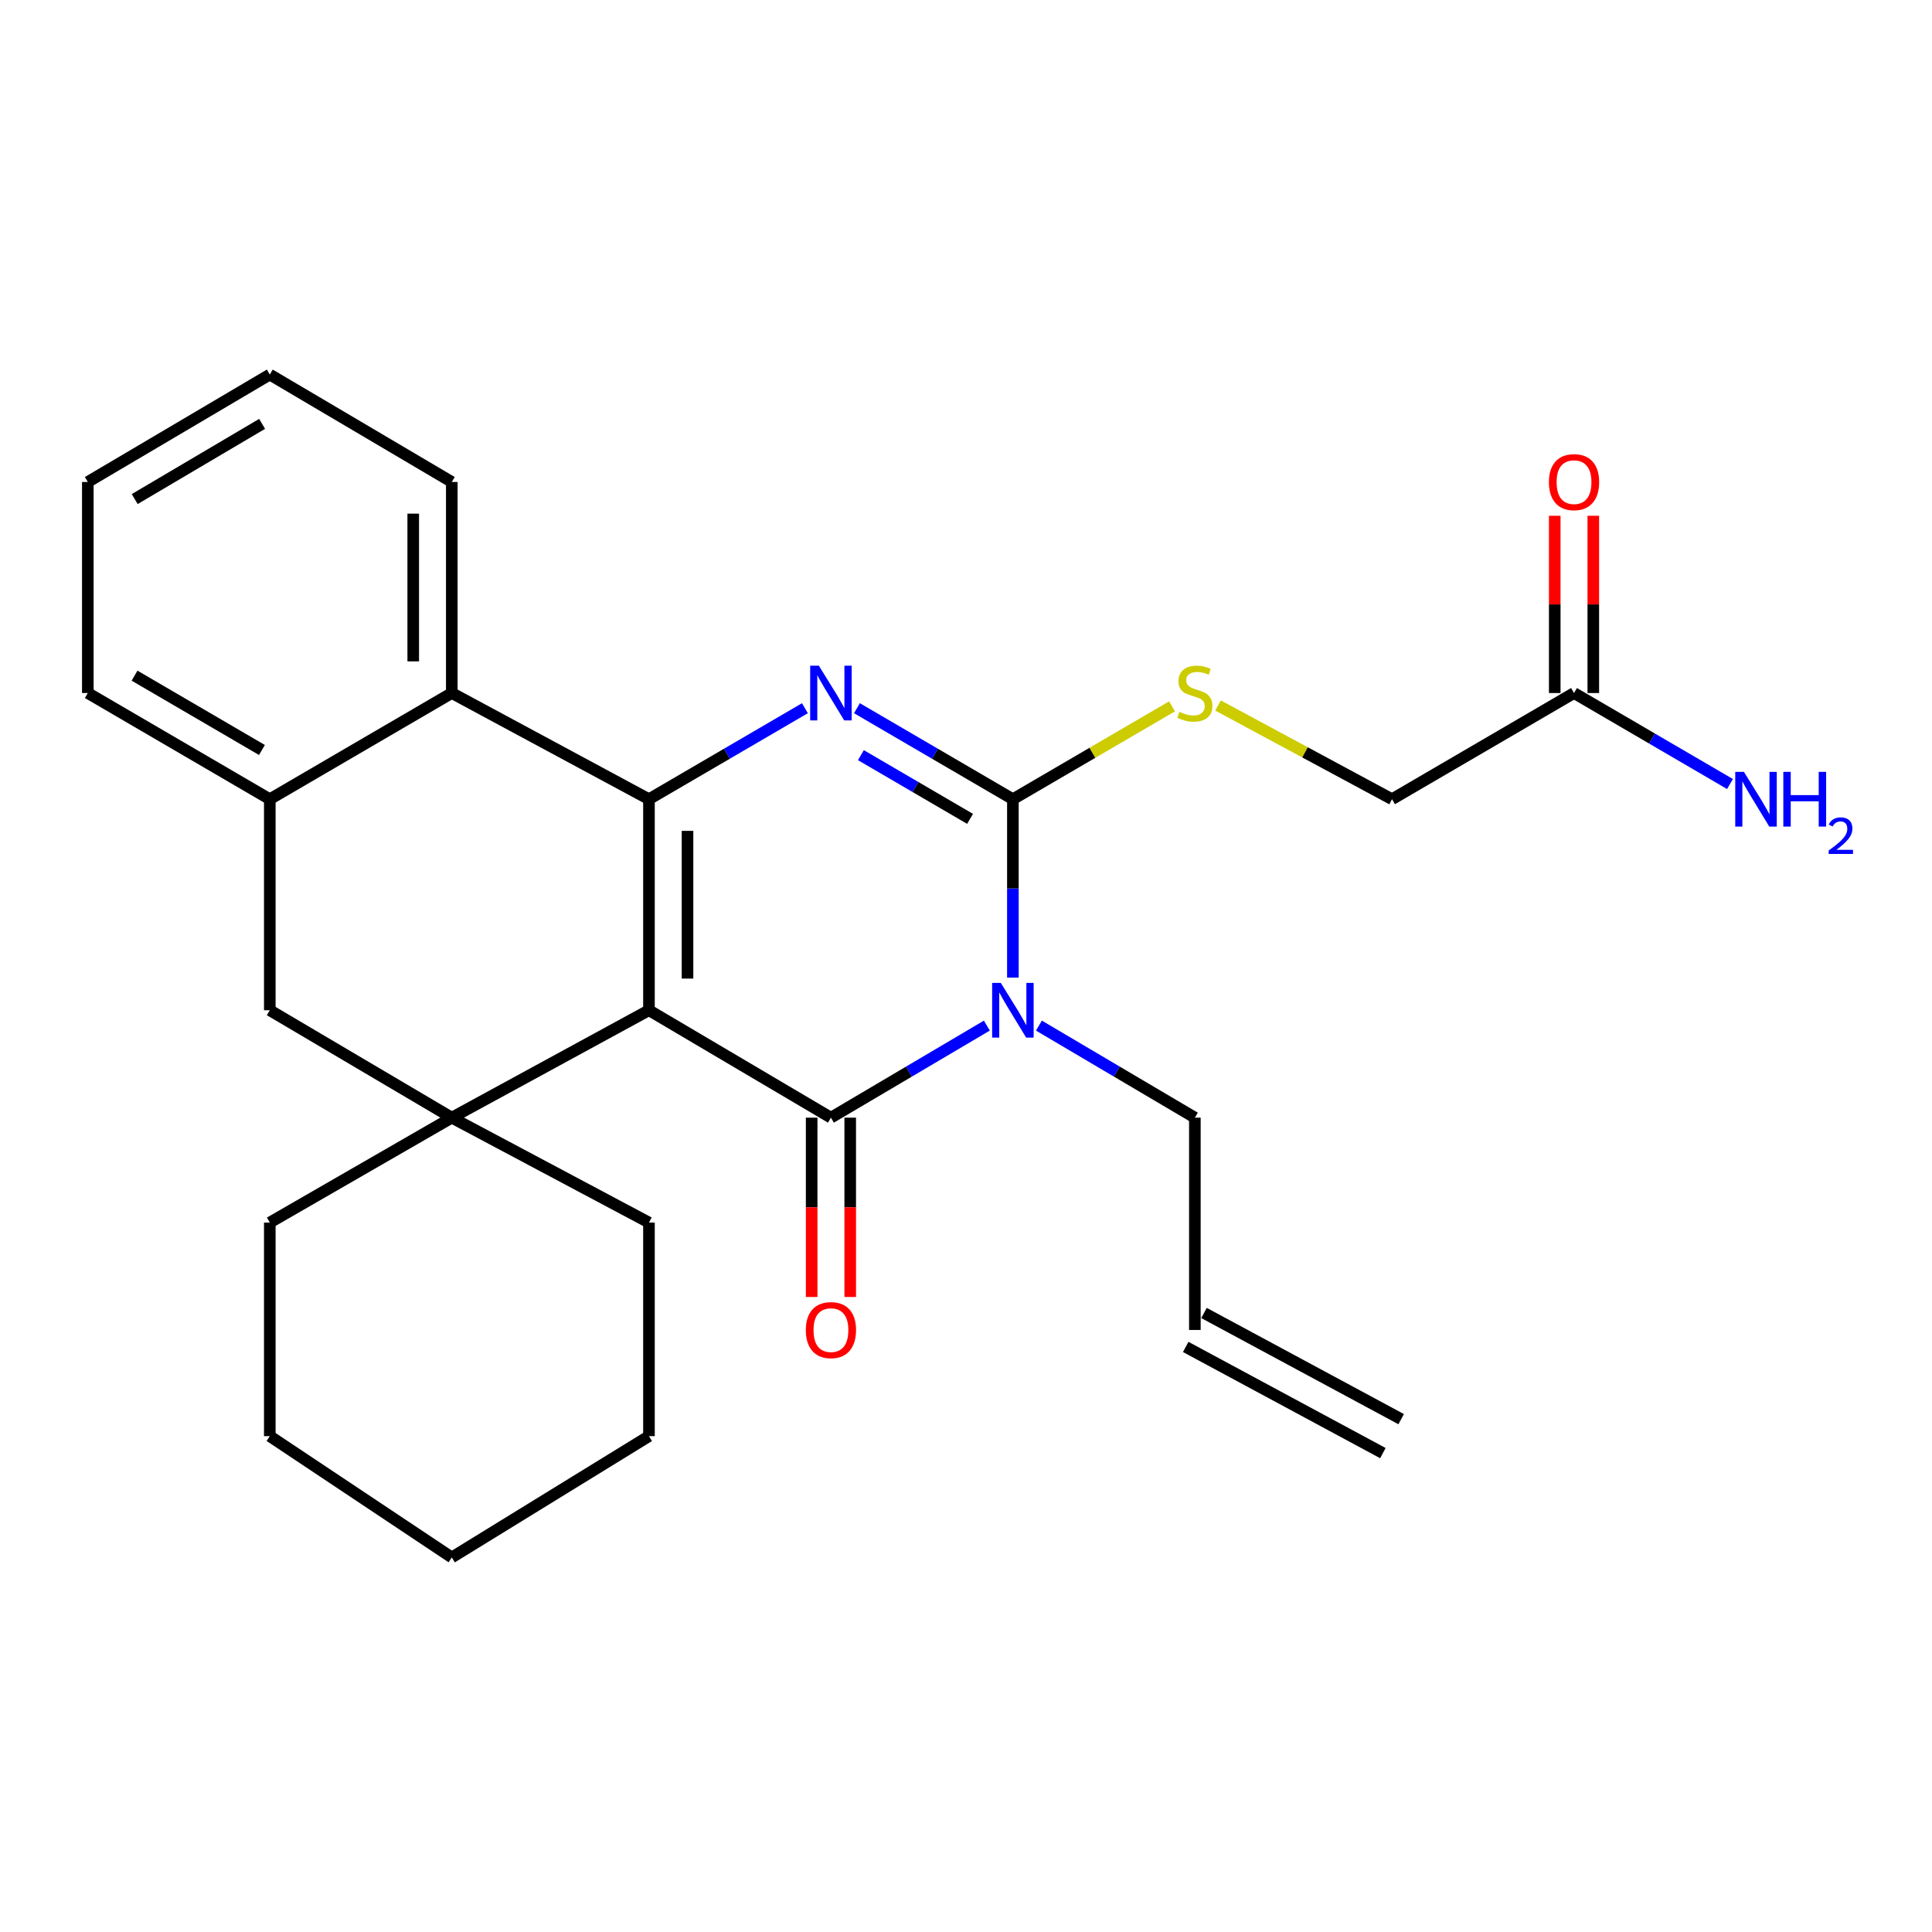 <?xml version='1.0' encoding='iso-8859-1'?>
<svg version='1.1' baseProfile='full'
              xmlns='http://www.w3.org/2000/svg'
                      xmlns:rdkit='http://www.rdkit.org/xml'
                      xmlns:xlink='http://www.w3.org/1999/xlink'
                  xml:space='preserve'
width='1000px' height='1000px' viewBox='0 0 1000 1000'>
<!-- END OF HEADER -->
<rect style='opacity:1.0;fill:#FFFFFF;stroke:none' width='1000' height='1000' x='0' y='0'> </rect>
<path class='bond-0' d='M 335.898,522.896 L 430.089,578.501' style='fill:none;fill-rule:evenodd;stroke:#000000;stroke-width:6px;stroke-linecap:butt;stroke-linejoin:miter;stroke-opacity:1' />
<path class='bond-1' d='M 335.898,522.896 L 335.898,413.671' style='fill:none;fill-rule:evenodd;stroke:#000000;stroke-width:6px;stroke-linecap:butt;stroke-linejoin:miter;stroke-opacity:1' />
<path class='bond-1' d='M 355.856,506.512 L 355.856,430.055' style='fill:none;fill-rule:evenodd;stroke:#000000;stroke-width:6px;stroke-linecap:butt;stroke-linejoin:miter;stroke-opacity:1' />
<path class='bond-5' d='M 335.898,522.896 L 233.847,578.501' style='fill:none;fill-rule:evenodd;stroke:#000000;stroke-width:6px;stroke-linecap:butt;stroke-linejoin:miter;stroke-opacity:1' />
<path class='bond-2' d='M 430.089,578.501 L 470.442,554.677' style='fill:none;fill-rule:evenodd;stroke:#000000;stroke-width:6px;stroke-linecap:butt;stroke-linejoin:miter;stroke-opacity:1' />
<path class='bond-2' d='M 470.442,554.677 L 510.794,530.852' style='fill:none;fill-rule:evenodd;stroke:#0000FF;stroke-width:6px;stroke-linecap:butt;stroke-linejoin:miter;stroke-opacity:1' />
<path class='bond-10' d='M 420.11,578.501 L 420.11,624.908' style='fill:none;fill-rule:evenodd;stroke:#000000;stroke-width:6px;stroke-linecap:butt;stroke-linejoin:miter;stroke-opacity:1' />
<path class='bond-10' d='M 420.11,624.908 L 420.11,671.314' style='fill:none;fill-rule:evenodd;stroke:#FF0000;stroke-width:6px;stroke-linecap:butt;stroke-linejoin:miter;stroke-opacity:1' />
<path class='bond-10' d='M 440.068,578.501 L 440.068,624.908' style='fill:none;fill-rule:evenodd;stroke:#000000;stroke-width:6px;stroke-linecap:butt;stroke-linejoin:miter;stroke-opacity:1' />
<path class='bond-10' d='M 440.068,624.908 L 440.068,671.314' style='fill:none;fill-rule:evenodd;stroke:#FF0000;stroke-width:6px;stroke-linecap:butt;stroke-linejoin:miter;stroke-opacity:1' />
<path class='bond-4' d='M 335.898,413.671 L 376.261,390.119' style='fill:none;fill-rule:evenodd;stroke:#000000;stroke-width:6px;stroke-linecap:butt;stroke-linejoin:miter;stroke-opacity:1' />
<path class='bond-4' d='M 376.261,390.119 L 416.623,366.567' style='fill:none;fill-rule:evenodd;stroke:#0000FF;stroke-width:6px;stroke-linecap:butt;stroke-linejoin:miter;stroke-opacity:1' />
<path class='bond-6' d='M 335.898,413.671 L 233.847,358.709' style='fill:none;fill-rule:evenodd;stroke:#000000;stroke-width:6px;stroke-linecap:butt;stroke-linejoin:miter;stroke-opacity:1' />
<path class='bond-12' d='M 537.743,530.851 L 578.101,554.676' style='fill:none;fill-rule:evenodd;stroke:#0000FF;stroke-width:6px;stroke-linecap:butt;stroke-linejoin:miter;stroke-opacity:1' />
<path class='bond-12' d='M 578.101,554.676 L 618.459,578.501' style='fill:none;fill-rule:evenodd;stroke:#000000;stroke-width:6px;stroke-linecap:butt;stroke-linejoin:miter;stroke-opacity:1' />
<path class='bond-28' d='M 524.268,506.006 L 524.268,459.838' style='fill:none;fill-rule:evenodd;stroke:#0000FF;stroke-width:6px;stroke-linecap:butt;stroke-linejoin:miter;stroke-opacity:1' />
<path class='bond-28' d='M 524.268,459.838 L 524.268,413.671' style='fill:none;fill-rule:evenodd;stroke:#000000;stroke-width:6px;stroke-linecap:butt;stroke-linejoin:miter;stroke-opacity:1' />
<path class='bond-3' d='M 524.268,413.671 L 483.912,390.119' style='fill:none;fill-rule:evenodd;stroke:#000000;stroke-width:6px;stroke-linecap:butt;stroke-linejoin:miter;stroke-opacity:1' />
<path class='bond-3' d='M 483.912,390.119 L 443.555,366.567' style='fill:none;fill-rule:evenodd;stroke:#0000FF;stroke-width:6px;stroke-linecap:butt;stroke-linejoin:miter;stroke-opacity:1' />
<path class='bond-3' d='M 502.102,423.843 L 473.852,407.356' style='fill:none;fill-rule:evenodd;stroke:#000000;stroke-width:6px;stroke-linecap:butt;stroke-linejoin:miter;stroke-opacity:1' />
<path class='bond-3' d='M 473.852,407.356 L 445.603,390.87' style='fill:none;fill-rule:evenodd;stroke:#0000FF;stroke-width:6px;stroke-linecap:butt;stroke-linejoin:miter;stroke-opacity:1' />
<path class='bond-9' d='M 524.268,413.671 L 565.461,389.634' style='fill:none;fill-rule:evenodd;stroke:#000000;stroke-width:6px;stroke-linecap:butt;stroke-linejoin:miter;stroke-opacity:1' />
<path class='bond-9' d='M 565.461,389.634 L 606.653,365.598' style='fill:none;fill-rule:evenodd;stroke:#CCCC00;stroke-width:6px;stroke-linecap:butt;stroke-linejoin:miter;stroke-opacity:1' />
<path class='bond-8' d='M 233.847,578.501 L 139.645,522.896' style='fill:none;fill-rule:evenodd;stroke:#000000;stroke-width:6px;stroke-linecap:butt;stroke-linejoin:miter;stroke-opacity:1' />
<path class='bond-18' d='M 233.847,578.501 L 335.898,632.798' style='fill:none;fill-rule:evenodd;stroke:#000000;stroke-width:6px;stroke-linecap:butt;stroke-linejoin:miter;stroke-opacity:1' />
<path class='bond-19' d='M 233.847,578.501 L 139.645,632.798' style='fill:none;fill-rule:evenodd;stroke:#000000;stroke-width:6px;stroke-linecap:butt;stroke-linejoin:miter;stroke-opacity:1' />
<path class='bond-20' d='M 233.847,358.709 L 233.847,249.472' style='fill:none;fill-rule:evenodd;stroke:#000000;stroke-width:6px;stroke-linecap:butt;stroke-linejoin:miter;stroke-opacity:1' />
<path class='bond-20' d='M 213.889,342.323 L 213.889,265.858' style='fill:none;fill-rule:evenodd;stroke:#000000;stroke-width:6px;stroke-linecap:butt;stroke-linejoin:miter;stroke-opacity:1' />
<path class='bond-27' d='M 233.847,358.709 L 139.645,413.671' style='fill:none;fill-rule:evenodd;stroke:#000000;stroke-width:6px;stroke-linecap:butt;stroke-linejoin:miter;stroke-opacity:1' />
<path class='bond-7' d='M 139.645,413.671 L 139.645,522.896' style='fill:none;fill-rule:evenodd;stroke:#000000;stroke-width:6px;stroke-linecap:butt;stroke-linejoin:miter;stroke-opacity:1' />
<path class='bond-21' d='M 139.645,413.671 L 45.455,358.709' style='fill:none;fill-rule:evenodd;stroke:#000000;stroke-width:6px;stroke-linecap:butt;stroke-linejoin:miter;stroke-opacity:1' />
<path class='bond-21' d='M 135.575,388.189 L 69.642,349.715' style='fill:none;fill-rule:evenodd;stroke:#000000;stroke-width:6px;stroke-linecap:butt;stroke-linejoin:miter;stroke-opacity:1' />
<path class='bond-14' d='M 630.437,365.16 L 675.474,389.415' style='fill:none;fill-rule:evenodd;stroke:#CCCC00;stroke-width:6px;stroke-linecap:butt;stroke-linejoin:miter;stroke-opacity:1' />
<path class='bond-14' d='M 675.474,389.415 L 720.511,413.671' style='fill:none;fill-rule:evenodd;stroke:#000000;stroke-width:6px;stroke-linecap:butt;stroke-linejoin:miter;stroke-opacity:1' />
<path class='bond-11' d='M 814.712,358.709 L 720.511,413.671' style='fill:none;fill-rule:evenodd;stroke:#000000;stroke-width:6px;stroke-linecap:butt;stroke-linejoin:miter;stroke-opacity:1' />
<path class='bond-13' d='M 824.691,358.709 L 824.691,312.836' style='fill:none;fill-rule:evenodd;stroke:#000000;stroke-width:6px;stroke-linecap:butt;stroke-linejoin:miter;stroke-opacity:1' />
<path class='bond-13' d='M 824.691,312.836 L 824.691,266.963' style='fill:none;fill-rule:evenodd;stroke:#FF0000;stroke-width:6px;stroke-linecap:butt;stroke-linejoin:miter;stroke-opacity:1' />
<path class='bond-13' d='M 804.733,358.709 L 804.733,312.836' style='fill:none;fill-rule:evenodd;stroke:#000000;stroke-width:6px;stroke-linecap:butt;stroke-linejoin:miter;stroke-opacity:1' />
<path class='bond-13' d='M 804.733,312.836 L 804.733,266.963' style='fill:none;fill-rule:evenodd;stroke:#FF0000;stroke-width:6px;stroke-linecap:butt;stroke-linejoin:miter;stroke-opacity:1' />
<path class='bond-17' d='M 814.712,358.709 L 855.075,382.261' style='fill:none;fill-rule:evenodd;stroke:#000000;stroke-width:6px;stroke-linecap:butt;stroke-linejoin:miter;stroke-opacity:1' />
<path class='bond-17' d='M 855.075,382.261 L 895.437,405.813' style='fill:none;fill-rule:evenodd;stroke:#0000FF;stroke-width:6px;stroke-linecap:butt;stroke-linejoin:miter;stroke-opacity:1' />
<path class='bond-15' d='M 618.459,578.501 L 618.459,688.381' style='fill:none;fill-rule:evenodd;stroke:#000000;stroke-width:6px;stroke-linecap:butt;stroke-linejoin:miter;stroke-opacity:1' />
<path class='bond-16' d='M 613.727,697.167 L 715.779,752.129' style='fill:none;fill-rule:evenodd;stroke:#000000;stroke-width:6px;stroke-linecap:butt;stroke-linejoin:miter;stroke-opacity:1' />
<path class='bond-16' d='M 623.191,679.595 L 725.243,734.557' style='fill:none;fill-rule:evenodd;stroke:#000000;stroke-width:6px;stroke-linecap:butt;stroke-linejoin:miter;stroke-opacity:1' />
<path class='bond-23' d='M 335.898,632.798 L 335.898,743.343' style='fill:none;fill-rule:evenodd;stroke:#000000;stroke-width:6px;stroke-linecap:butt;stroke-linejoin:miter;stroke-opacity:1' />
<path class='bond-22' d='M 139.645,632.798 L 139.645,743.343' style='fill:none;fill-rule:evenodd;stroke:#000000;stroke-width:6px;stroke-linecap:butt;stroke-linejoin:miter;stroke-opacity:1' />
<path class='bond-24' d='M 233.847,249.472 L 139.645,193.867' style='fill:none;fill-rule:evenodd;stroke:#000000;stroke-width:6px;stroke-linecap:butt;stroke-linejoin:miter;stroke-opacity:1' />
<path class='bond-25' d='M 45.455,358.709 L 45.455,249.472' style='fill:none;fill-rule:evenodd;stroke:#000000;stroke-width:6px;stroke-linecap:butt;stroke-linejoin:miter;stroke-opacity:1' />
<path class='bond-26' d='M 139.645,743.343 L 233.847,806.133' style='fill:none;fill-rule:evenodd;stroke:#000000;stroke-width:6px;stroke-linecap:butt;stroke-linejoin:miter;stroke-opacity:1' />
<path class='bond-29' d='M 335.898,743.343 L 233.847,806.133' style='fill:none;fill-rule:evenodd;stroke:#000000;stroke-width:6px;stroke-linecap:butt;stroke-linejoin:miter;stroke-opacity:1' />
<path class='bond-30' d='M 139.645,193.867 L 45.455,249.472' style='fill:none;fill-rule:evenodd;stroke:#000000;stroke-width:6px;stroke-linecap:butt;stroke-linejoin:miter;stroke-opacity:1' />
<path class='bond-30' d='M 135.663,219.394 L 69.729,258.318' style='fill:none;fill-rule:evenodd;stroke:#000000;stroke-width:6px;stroke-linecap:butt;stroke-linejoin:miter;stroke-opacity:1' />
<path  class='atom-3' d='M 518.008 508.736
L 527.288 523.736
Q 528.208 525.216, 529.688 527.896
Q 531.168 530.576, 531.248 530.736
L 531.248 508.736
L 535.008 508.736
L 535.008 537.056
L 531.128 537.056
L 521.168 520.656
Q 520.008 518.736, 518.768 516.536
Q 517.568 514.336, 517.208 513.656
L 517.208 537.056
L 513.528 537.056
L 513.528 508.736
L 518.008 508.736
' fill='#0000FF'/>
<path  class='atom-5' d='M 423.829 344.549
L 433.109 359.549
Q 434.029 361.029, 435.509 363.709
Q 436.989 366.389, 437.069 366.549
L 437.069 344.549
L 440.829 344.549
L 440.829 372.869
L 436.949 372.869
L 426.989 356.469
Q 425.829 354.549, 424.589 352.349
Q 423.389 350.149, 423.029 349.469
L 423.029 372.869
L 419.349 372.869
L 419.349 344.549
L 423.829 344.549
' fill='#0000FF'/>
<path  class='atom-10' d='M 610.459 368.429
Q 610.779 368.549, 612.099 369.109
Q 613.419 369.669, 614.859 370.029
Q 616.339 370.349, 617.779 370.349
Q 620.459 370.349, 622.019 369.069
Q 623.579 367.749, 623.579 365.469
Q 623.579 363.909, 622.779 362.949
Q 622.019 361.989, 620.819 361.469
Q 619.619 360.949, 617.619 360.349
Q 615.099 359.589, 613.579 358.869
Q 612.099 358.149, 611.019 356.629
Q 609.979 355.109, 609.979 352.549
Q 609.979 348.989, 612.379 346.789
Q 614.819 344.589, 619.619 344.589
Q 622.899 344.589, 626.619 346.149
L 625.699 349.229
Q 622.299 347.829, 619.739 347.829
Q 616.979 347.829, 615.459 348.989
Q 613.939 350.109, 613.979 352.069
Q 613.979 353.589, 614.739 354.509
Q 615.539 355.429, 616.659 355.949
Q 617.819 356.469, 619.739 357.069
Q 622.299 357.869, 623.819 358.669
Q 625.339 359.469, 626.419 361.109
Q 627.539 362.709, 627.539 365.469
Q 627.539 369.389, 624.899 371.509
Q 622.299 373.589, 617.939 373.589
Q 615.419 373.589, 613.499 373.029
Q 611.619 372.509, 609.379 371.589
L 610.459 368.429
' fill='#CCCC00'/>
<path  class='atom-11' d='M 417.089 688.461
Q 417.089 681.661, 420.449 677.861
Q 423.809 674.061, 430.089 674.061
Q 436.369 674.061, 439.729 677.861
Q 443.089 681.661, 443.089 688.461
Q 443.089 695.341, 439.689 699.261
Q 436.289 703.141, 430.089 703.141
Q 423.849 703.141, 420.449 699.261
Q 417.089 695.381, 417.089 688.461
M 430.089 699.941
Q 434.409 699.941, 436.729 697.061
Q 439.089 694.141, 439.089 688.461
Q 439.089 682.901, 436.729 680.101
Q 434.409 677.261, 430.089 677.261
Q 425.769 677.261, 423.409 680.061
Q 421.089 682.861, 421.089 688.461
Q 421.089 694.181, 423.409 697.061
Q 425.769 699.941, 430.089 699.941
' fill='#FF0000'/>
<path  class='atom-14' d='M 801.712 249.552
Q 801.712 242.752, 805.072 238.952
Q 808.432 235.152, 814.712 235.152
Q 820.992 235.152, 824.352 238.952
Q 827.712 242.752, 827.712 249.552
Q 827.712 256.432, 824.312 260.352
Q 820.912 264.232, 814.712 264.232
Q 808.472 264.232, 805.072 260.352
Q 801.712 256.472, 801.712 249.552
M 814.712 261.032
Q 819.032 261.032, 821.352 258.152
Q 823.712 255.232, 823.712 249.552
Q 823.712 243.992, 821.352 241.192
Q 819.032 238.352, 814.712 238.352
Q 810.392 238.352, 808.032 241.152
Q 805.712 243.952, 805.712 249.552
Q 805.712 255.272, 808.032 258.152
Q 810.392 261.032, 814.712 261.032
' fill='#FF0000'/>
<path  class='atom-18' d='M 902.643 399.511
L 911.923 414.511
Q 912.843 415.991, 914.323 418.671
Q 915.803 421.351, 915.883 421.511
L 915.883 399.511
L 919.643 399.511
L 919.643 427.831
L 915.763 427.831
L 905.803 411.431
Q 904.643 409.511, 903.403 407.311
Q 902.203 405.111, 901.843 404.431
L 901.843 427.831
L 898.163 427.831
L 898.163 399.511
L 902.643 399.511
' fill='#0000FF'/>
<path  class='atom-18' d='M 923.043 399.511
L 926.883 399.511
L 926.883 411.551
L 941.363 411.551
L 941.363 399.511
L 945.203 399.511
L 945.203 427.831
L 941.363 427.831
L 941.363 414.751
L 926.883 414.751
L 926.883 427.831
L 923.043 427.831
L 923.043 399.511
' fill='#0000FF'/>
<path  class='atom-18' d='M 946.576 426.837
Q 947.262 425.068, 948.899 424.091
Q 950.536 423.088, 952.806 423.088
Q 955.631 423.088, 957.215 424.619
Q 958.799 426.151, 958.799 428.87
Q 958.799 431.642, 956.74 434.229
Q 954.707 436.816, 950.483 439.879
L 959.116 439.879
L 959.116 441.991
L 946.523 441.991
L 946.523 440.222
Q 950.008 437.74, 952.067 435.892
Q 954.153 434.044, 955.156 432.381
Q 956.159 430.718, 956.159 429.002
Q 956.159 427.207, 955.261 426.203
Q 954.364 425.2, 952.806 425.2
Q 951.301 425.2, 950.298 425.807
Q 949.295 426.415, 948.582 427.761
L 946.576 426.837
' fill='#0000FF'/>
</svg>
